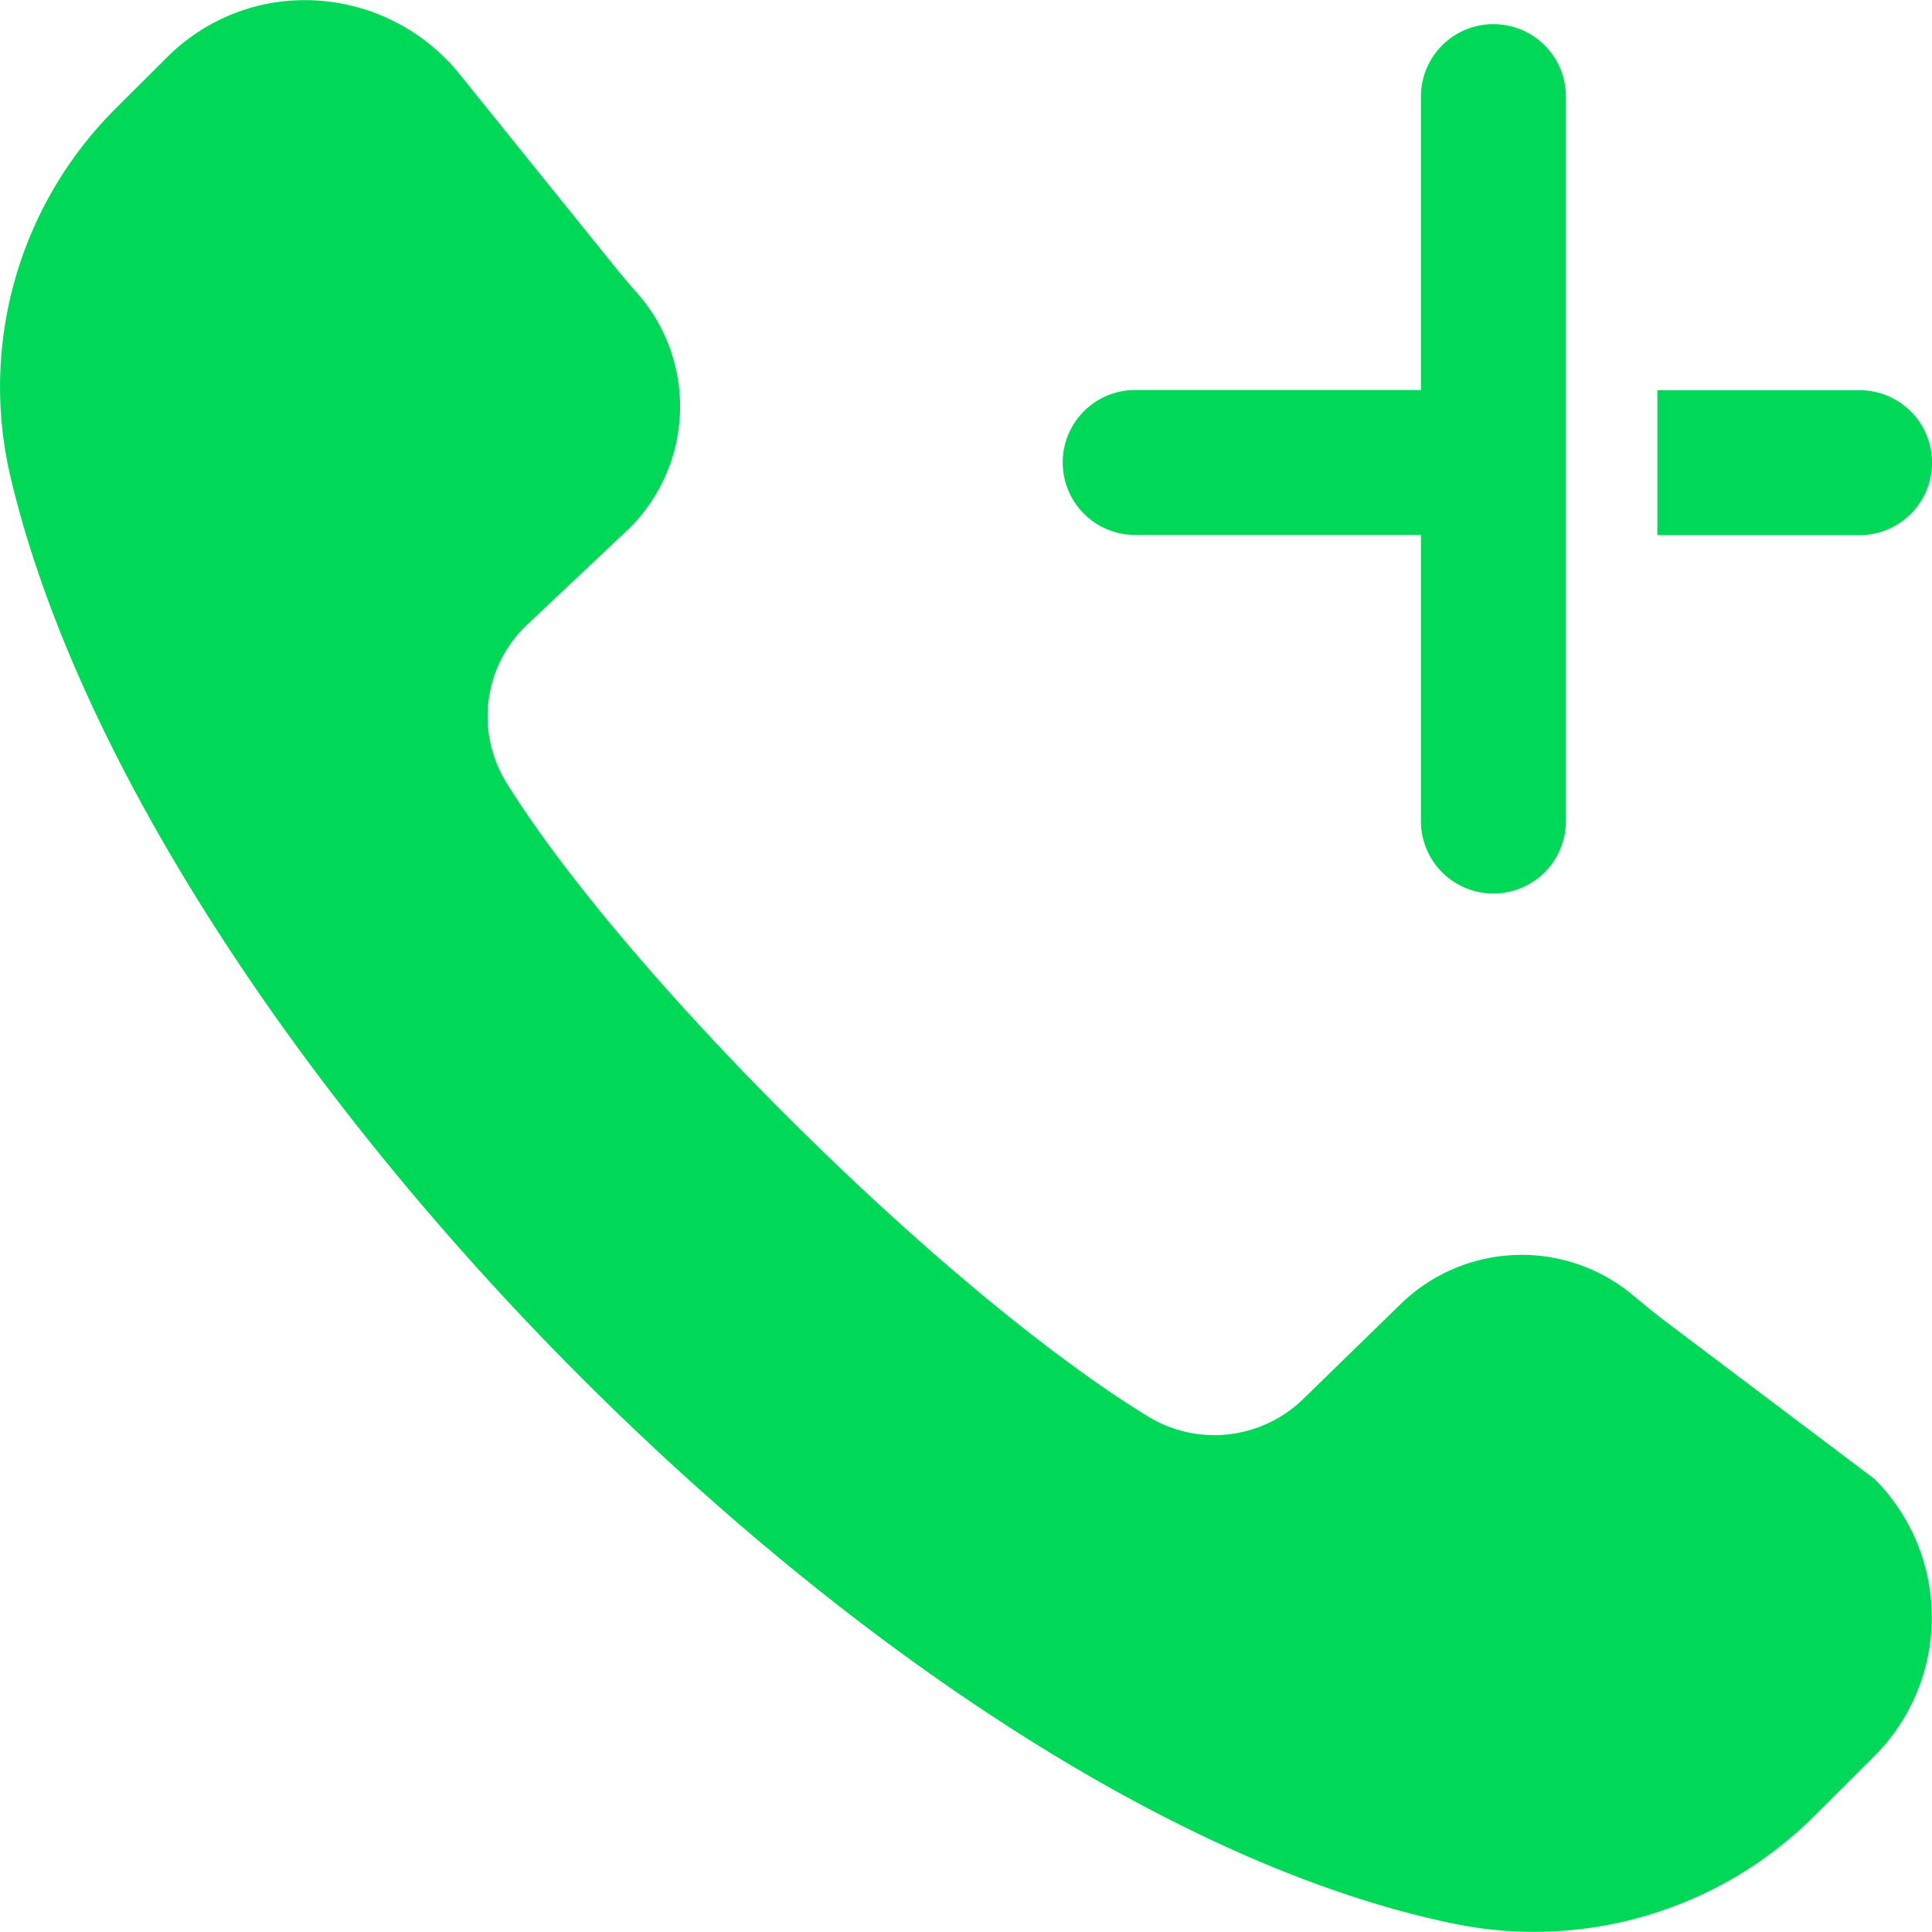 <svg xmlns="http://www.w3.org/2000/svg" width="46.65" height="46.65" viewBox="0 0 46.65 46.65">
  <g id="ic_contacts_add_filled" transform="translate(-2 -2)">
    <path id="形状结合" d="M8.492,2.083a4.8,4.8,0,0,1,4.619,1.725h0l3.576,4.435c.223.278.449.556.688.822a4.14,4.14,0,0,1-.167,5.68h0l-2.537,2.393a3.048,3.048,0,0,0-.434,3.775c2.843,4.573,10.517,12.244,15.48,15.288a3.076,3.076,0,0,0,3.774-.444h0L35.8,33.508a4.19,4.19,0,0,1,5.616-.245c.27.226.541.451.823.663h0l5.02,3.783a4.73,4.73,0,0,1,0,6.692h0L45.81,45.847a9.577,9.577,0,0,1-8.631,2.617C23.661,45.742,5.41,27.1,2.241,13.459A9.485,9.485,0,0,1,4.813,4.6h0L6.04,3.377A4.727,4.727,0,0,1,8.492,2.083Zm29.569.5A1.749,1.749,0,0,1,39.81,4.333V21.826a1.749,1.749,0,1,1-3.5,0V14.917l-6.9,0a1.749,1.749,0,0,1,0-3.5h6.9V4.333A1.749,1.749,0,0,1,38.061,2.583Zm8.84,8.839a1.749,1.749,0,0,1,0,3.5l-4.882,0v-3.5Z" transform="translate(0 0)" fill="#00d858"/>
  </g>
</svg>
